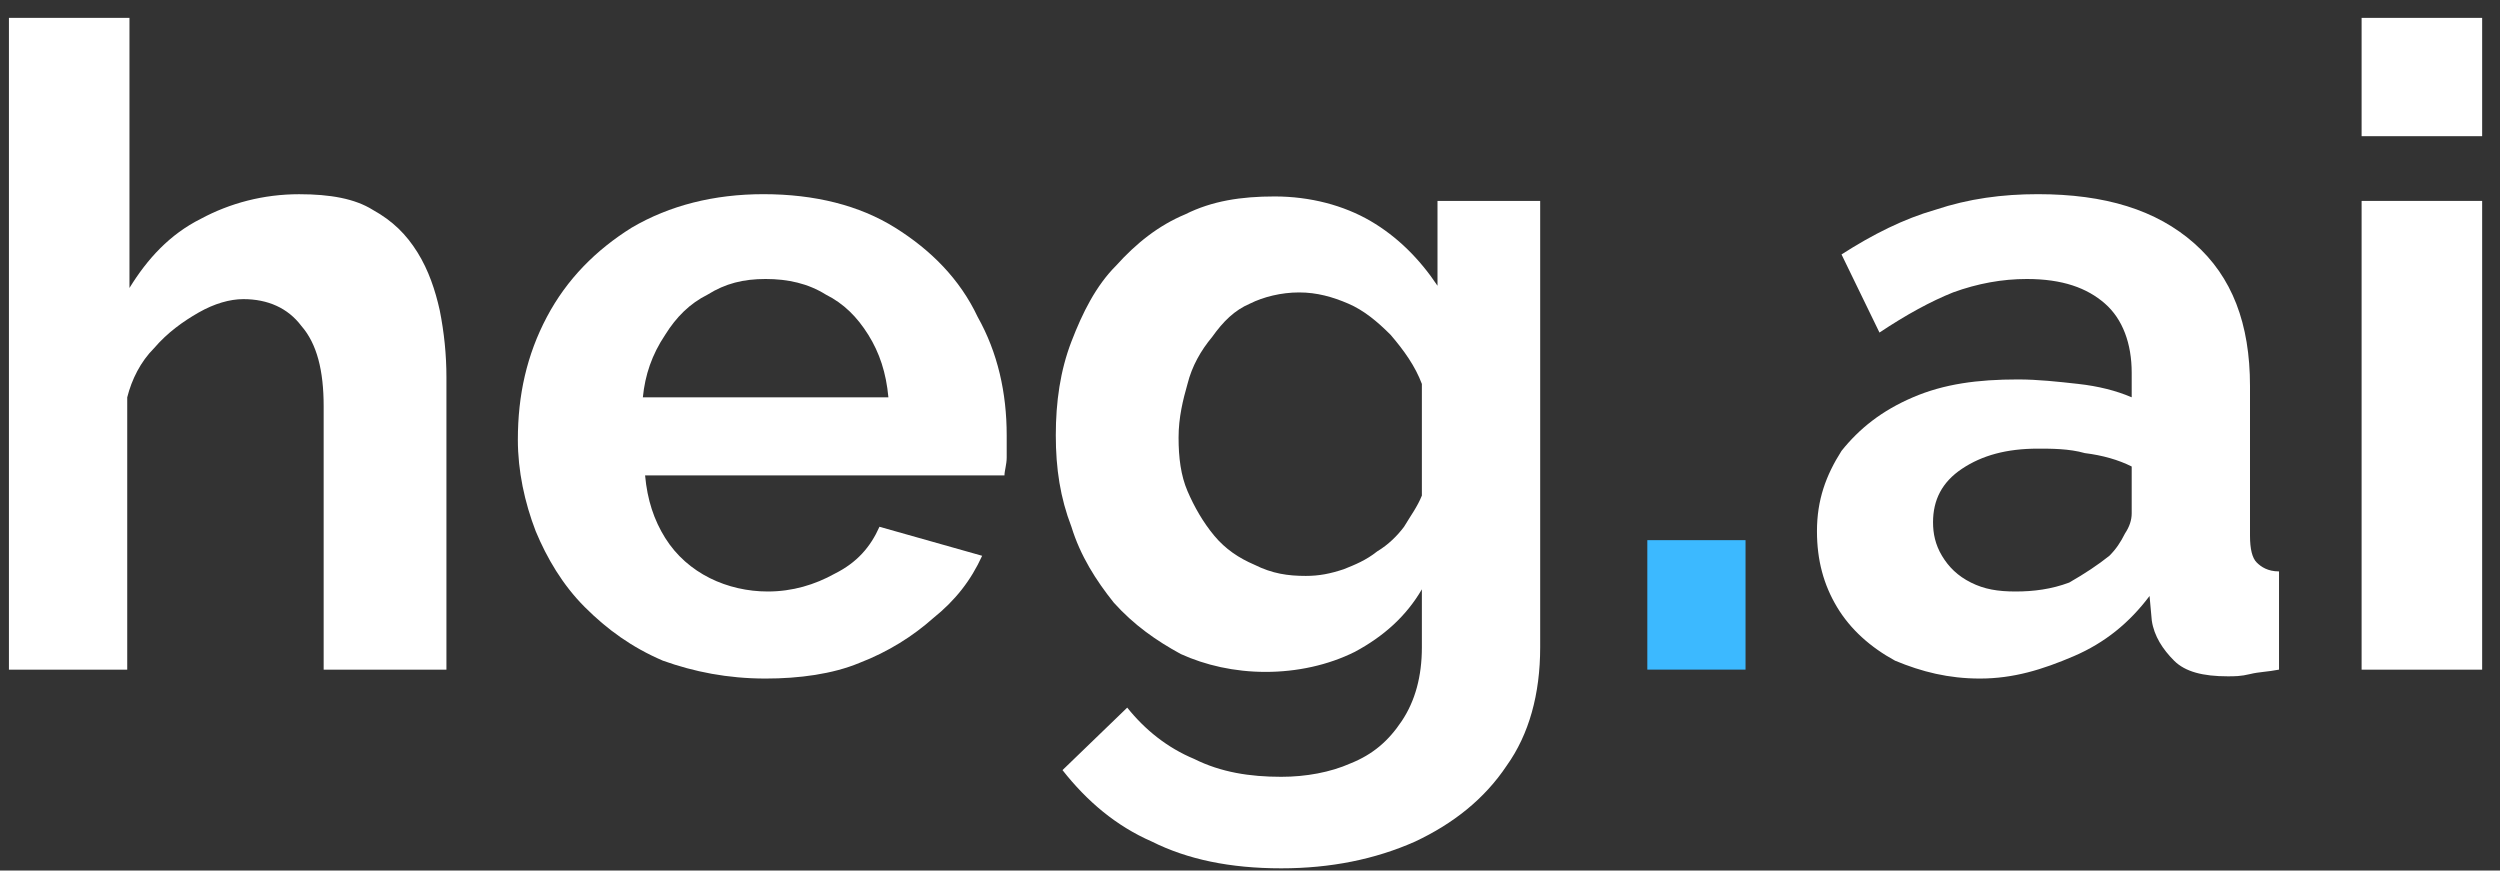 <?xml version="1.0" encoding="UTF-8"?> <svg xmlns="http://www.w3.org/2000/svg" width="112" height="39" viewBox="0 0 112 39" fill="none"><rect x="0" y="0" width="112" height="39" fill="#333333" stroke="none"/> <g clip-path="url(#clip0_398_69)"> <path d="M19.9 30.001H14.5V18.201C14.5 16.601 14.2 15.401 13.5 14.601C12.9 13.801 12 13.401 10.9 13.401C10.3 13.401 9.6 13.601 8.9 14.001C8.2 14.401 7.5 14.901 6.9 15.601C6.3 16.201 5.9 17.001 5.7 17.801V30.001H0.4V0.801H5.8V12.901C6.6 11.601 7.6 10.501 9 9.801C10.3 9.101 11.8 8.701 13.4 8.701C14.8 8.701 15.9 8.901 16.7 9.401C17.6 9.901 18.2 10.501 18.7 11.301C19.2 12.101 19.5 13.001 19.7 13.901C19.9 14.901 20 15.901 20 16.901V30.001H19.9Z" fill="white"></path> <path d="M34.3 30.399C32.6 30.399 31.1 30.099 29.7 29.599C28.3 28.999 27.2 28.199 26.2 27.199C25.2 26.199 24.5 24.999 24 23.799C23.5 22.499 23.2 21.099 23.2 19.699C23.2 17.699 23.6 15.899 24.5 14.199C25.4 12.499 26.7 11.199 28.3 10.199C30 9.199 32 8.699 34.2 8.699C36.5 8.699 38.5 9.199 40.1 10.199C41.7 11.199 43 12.499 43.8 14.199C44.7 15.799 45.1 17.599 45.1 19.499C45.1 19.799 45.1 20.199 45.1 20.499C45.1 20.799 45 21.099 45 21.299H28.9C29 22.399 29.3 23.299 29.8 24.099C30.3 24.899 31 25.499 31.8 25.899C32.6 26.299 33.5 26.499 34.4 26.499C35.5 26.499 36.5 26.199 37.4 25.699C38.4 25.199 39 24.499 39.4 23.599L44 24.899C43.5 25.999 42.8 26.899 41.8 27.699C40.9 28.499 39.8 29.199 38.5 29.699C37.3 30.199 35.8 30.399 34.3 30.399ZM28.8 17.799H39.8C39.7 16.699 39.4 15.799 38.9 14.999C38.4 14.199 37.8 13.599 37 13.199C36.2 12.699 35.3 12.499 34.3 12.499C33.3 12.499 32.5 12.699 31.7 13.199C30.9 13.599 30.3 14.199 29.8 14.999C29.2 15.899 28.9 16.799 28.8 17.799Z" fill="white"></path> <path d="M56.7 30.101C55.3 30.101 54 29.801 52.9 29.301C51.8 28.701 50.8 28.001 49.9 27.001C49.1 26.001 48.4 24.901 48 23.601C47.5 22.301 47.3 21.001 47.3 19.501C47.3 18.001 47.5 16.601 48 15.301C48.5 14.001 49.1 12.801 50 11.901C50.9 10.901 51.9 10.101 53.1 9.601C54.3 9.001 55.6 8.801 57.1 8.801C58.7 8.801 60.2 9.201 61.4 9.901C62.6 10.601 63.6 11.601 64.4 12.801V9.001H69V29.001C69 31.101 68.5 32.901 67.5 34.301C66.5 35.801 65.1 36.901 63.4 37.701C61.6 38.501 59.6 38.901 57.4 38.901C55.1 38.901 53.2 38.501 51.6 37.701C50 37.001 48.7 35.901 47.6 34.501L50.5 31.701C51.3 32.701 52.3 33.501 53.5 34.001C54.7 34.601 56 34.801 57.4 34.801C58.5 34.801 59.6 34.601 60.5 34.201C61.5 33.801 62.2 33.201 62.8 32.301C63.4 31.401 63.7 30.301 63.7 29.001V26.401C63 27.601 62 28.501 60.7 29.201C59.5 29.801 58.1 30.101 56.7 30.101ZM58.5 25.801C59.1 25.801 59.6 25.701 60.2 25.501C60.7 25.301 61.2 25.101 61.7 24.701C62.2 24.401 62.6 24.001 62.9 23.601C63.2 23.101 63.5 22.701 63.7 22.201V17.201C63.4 16.401 62.9 15.701 62.3 15.001C61.7 14.401 61.1 13.901 60.4 13.601C59.7 13.301 59 13.101 58.2 13.101C57.4 13.101 56.6 13.301 56 13.601C55.3 13.901 54.8 14.401 54.3 15.101C53.8 15.701 53.4 16.401 53.2 17.201C53 17.901 52.8 18.701 52.8 19.601C52.8 20.501 52.9 21.301 53.2 22.001C53.5 22.701 53.9 23.401 54.4 24.001C54.9 24.601 55.5 25.001 56.2 25.301C57 25.701 57.7 25.801 58.5 25.801Z" fill="white"></path> <path d="M81.4 23.799C81.4 22.399 81.8 21.299 82.5 20.199C83.3 19.199 84.3 18.399 85.7 17.799C87.1 17.199 88.6 16.999 90.4 16.999C91.3 16.999 92.2 17.099 93.1 17.199C94 17.299 94.8 17.499 95.5 17.799V16.699C95.5 15.399 95.1 14.299 94.3 13.599C93.5 12.899 92.4 12.499 90.8 12.499C89.7 12.499 88.6 12.699 87.5 13.099C86.5 13.499 85.4 14.099 84.2 14.899L82.5 11.399C83.9 10.499 85.3 9.799 86.7 9.399C88.2 8.899 89.7 8.699 91.3 8.699C94.3 8.699 96.6 9.399 98.3 10.899C100 12.399 100.8 14.499 100.8 17.299V23.999C100.8 24.599 100.9 24.999 101.1 25.199C101.3 25.399 101.6 25.599 102.1 25.599V29.999C101.6 30.099 101.2 30.099 100.8 30.199C100.4 30.299 100.1 30.299 99.8 30.299C98.7 30.299 97.9 30.099 97.4 29.599C96.9 29.099 96.5 28.499 96.4 27.799L96.3 26.699C95.4 27.899 94.3 28.799 92.9 29.399C91.5 29.999 90.2 30.399 88.7 30.399C87.3 30.399 86.1 30.099 84.9 29.599C83.8 28.999 82.9 28.199 82.3 27.199C81.7 26.199 81.4 25.099 81.4 23.799ZM94.5 24.899C94.8 24.599 95 24.299 95.2 23.899C95.4 23.599 95.5 23.299 95.5 22.999V20.899C94.9 20.599 94.2 20.399 93.4 20.299C92.7 20.099 91.9 20.099 91.3 20.099C89.9 20.099 88.8 20.399 87.9 20.999C87 21.599 86.6 22.399 86.6 23.399C86.6 23.899 86.7 24.399 87 24.899C87.3 25.399 87.7 25.799 88.3 26.099C88.9 26.399 89.5 26.499 90.3 26.499C91.1 26.499 91.9 26.399 92.7 26.099C93.4 25.699 94 25.299 94.5 24.899Z" fill="white"></path> <path d="M105.8 30.001V9.001H111.2V30.001H105.8ZM105.8 6.101V0.801H111.2V6.101H105.8Z" fill="white"></path> <path d="M73.8 29.999V24.199H78.2V29.999H73.8Z" fill="#3CB9FF"></path> </g> <defs> <clipPath id="clip0_398_69"> <rect width="112" height="39" fill="white"></rect> </clipPath> </defs> </svg> 
